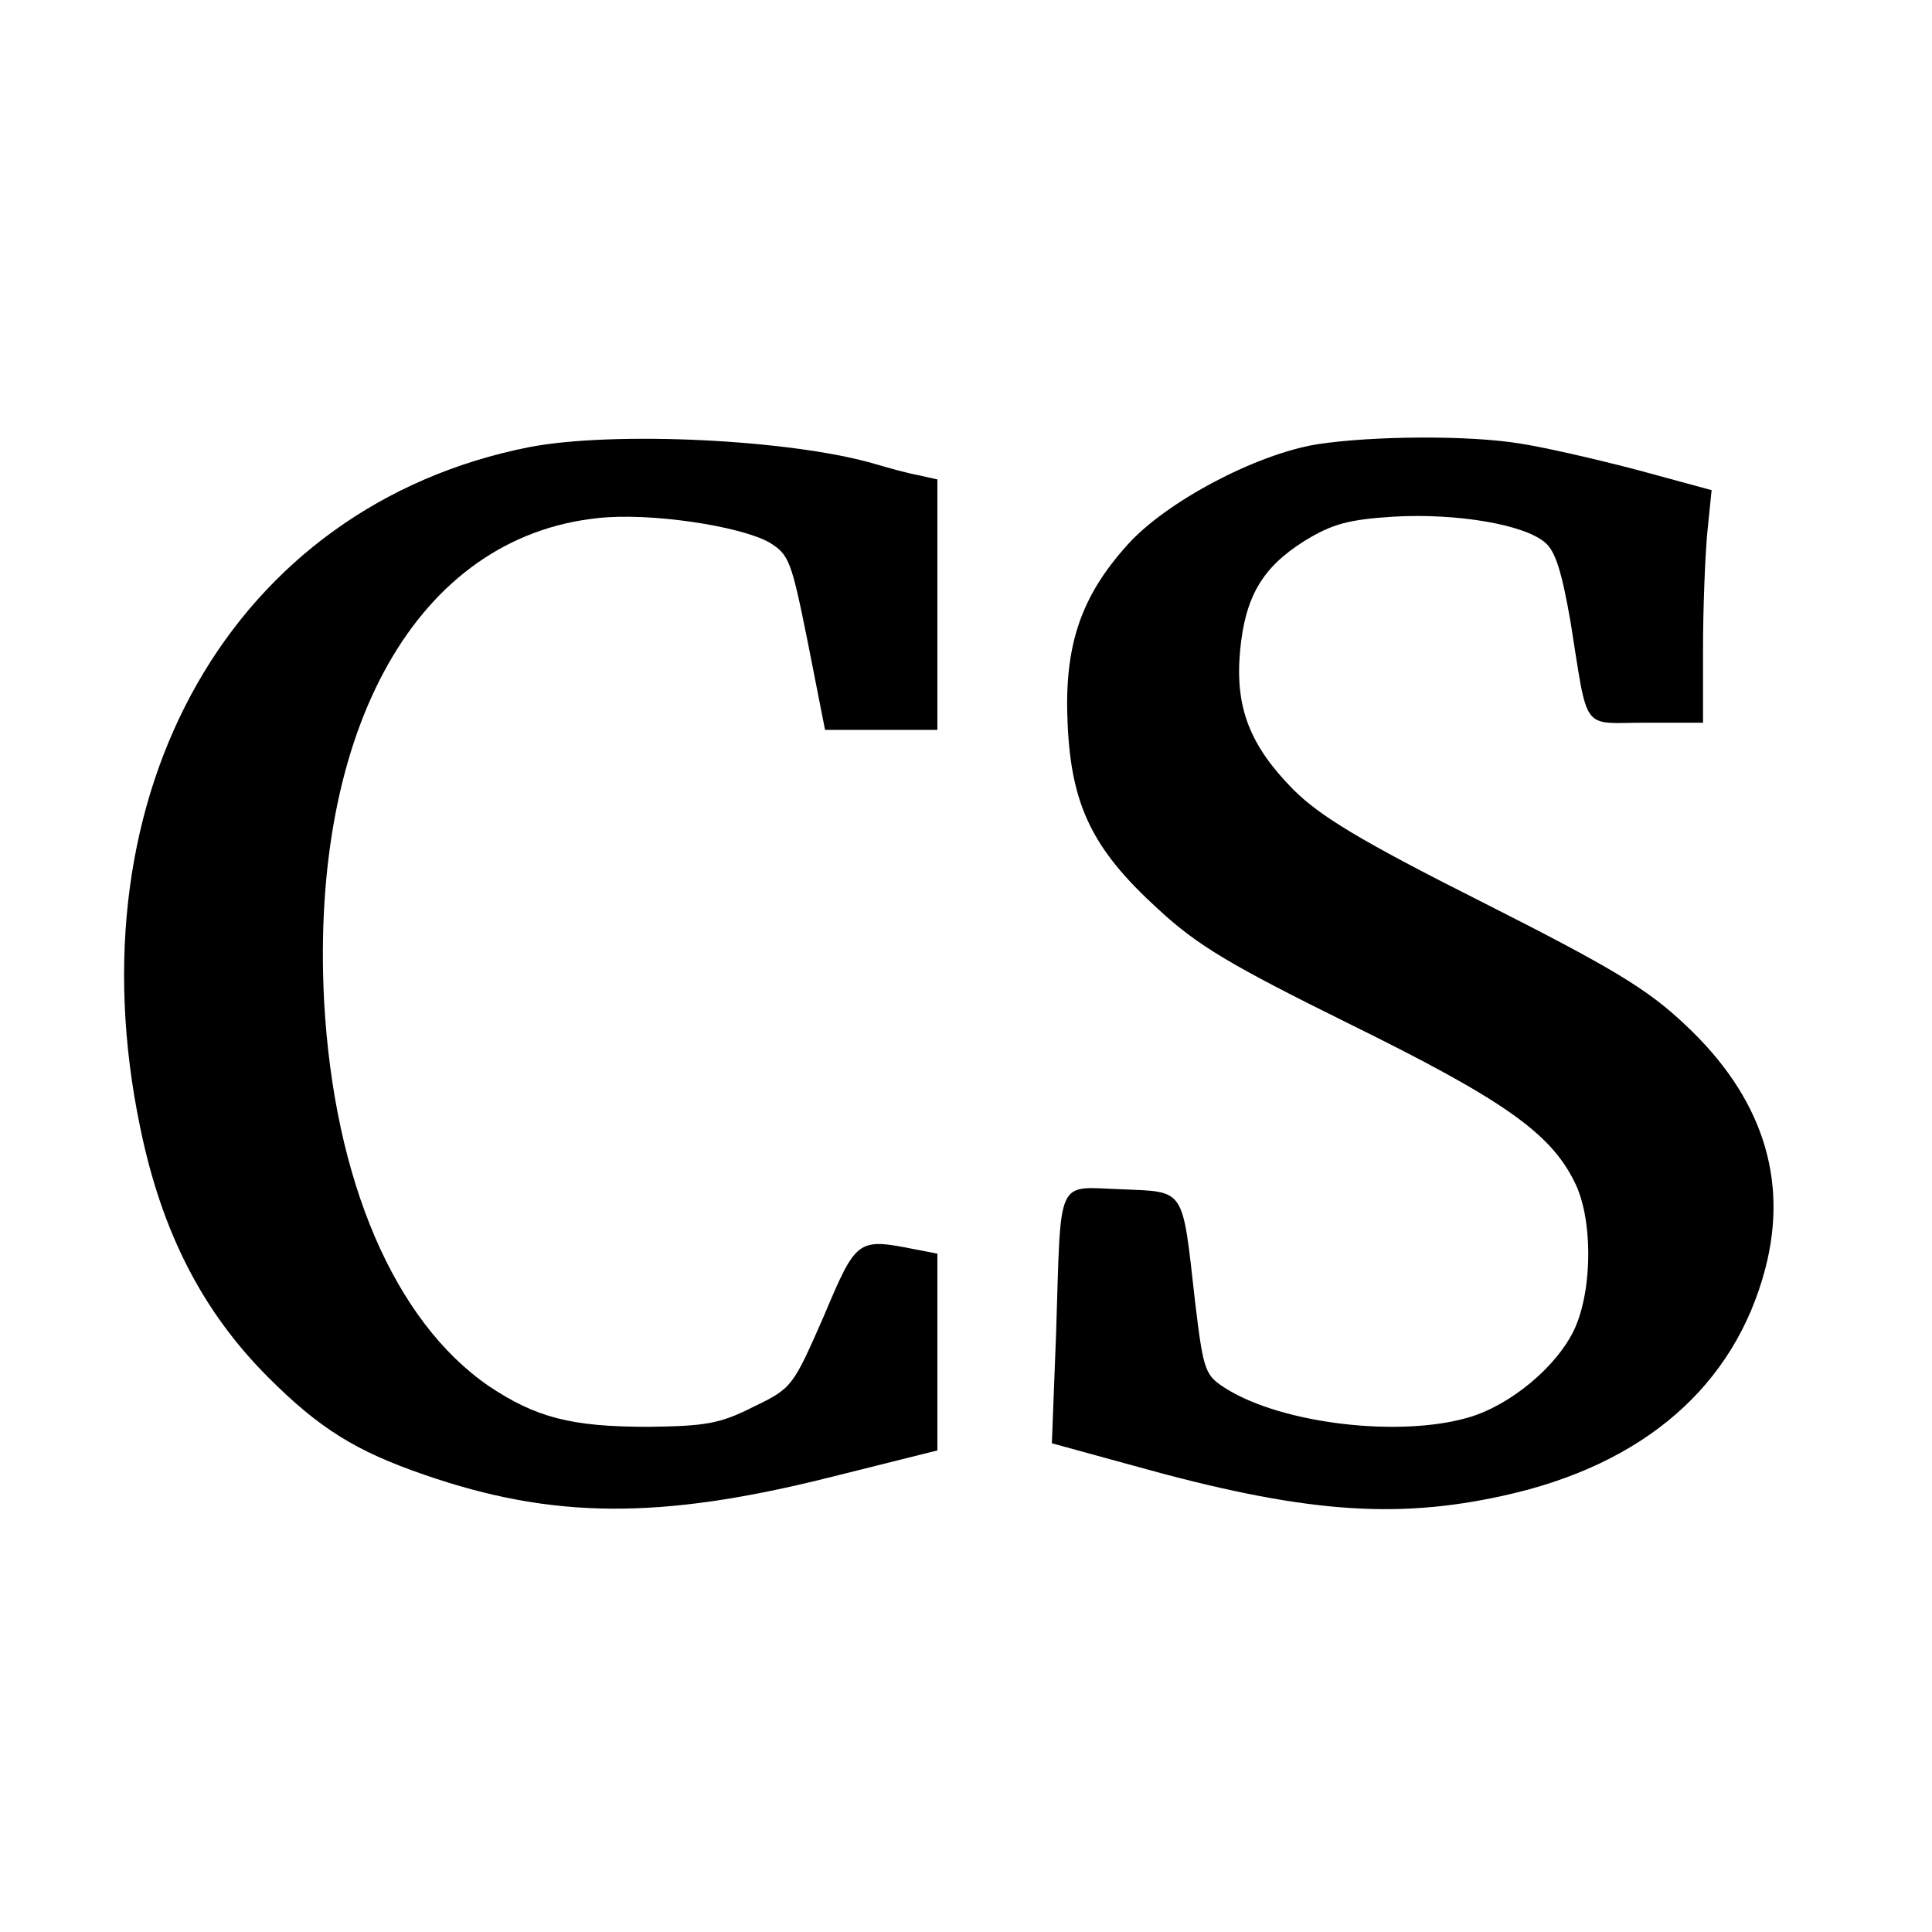 <?xml version="1.0" standalone="no"?>
<!DOCTYPE svg PUBLIC "-//W3C//DTD SVG 20010904//EN"
 "http://www.w3.org/TR/2001/REC-SVG-20010904/DTD/svg10.dtd">
<svg version="1.0" xmlns="http://www.w3.org/2000/svg"
 width="270pt" height="270pt" viewBox="0 0 270 270"
 preserveAspectRatio="xMidYMid meet">
<g transform="translate(0,270) scale(0.1,-0.1)"
fill="#000000" stroke="none">
<path d="M739 2075 c-413 -82 -641 -481 -543 -951 30 -146 87 -257 179 -349
71 -71 122 -103 218 -136 179 -62 329 -63 565 -4 l152 38 0 137 0 138 -31 6
c-81 16 -82 15 -128 -94 -43 -98 -44 -100 -98 -126 -47 -24 -68 -27 -147 -28
-108 0 -157 13 -223 57 -132 91 -216 287 -230 537 -20 383 131 650 383 676 72
8 198 -11 239 -34 28 -17 31 -26 54 -140 l24 -122 78 0 79 0 0 175 0 175 -27
6 c-16 3 -41 10 -58 15 -117 35 -368 47 -486 24z"/>
<path d="M1840 2079 c-85 -14 -210 -80 -264 -140 -66 -73 -89 -142 -84 -250 5
-115 35 -176 126 -259 55 -51 100 -78 268 -161 211 -104 280 -151 314 -220 26
-50 26 -149 1 -205 -24 -53 -90 -108 -149 -125 -96 -28 -259 -9 -338 40 -30
19 -32 23 -44 123 -18 160 -13 152 -103 156 -92 3 -84 21 -91 -199 l-6 -156
113 -31 c236 -66 366 -76 519 -42 195 43 322 153 365 317 33 126 -5 241 -112
341 -53 50 -101 79 -283 171 -173 87 -228 121 -265 158 -61 62 -81 115 -74
193 7 76 31 117 90 154 39 24 62 30 125 34 88 5 182 -11 211 -36 15 -12 24
-43 36 -112 25 -156 14 -140 105 -140 l80 0 0 104 c0 56 3 130 6 162 l6 59
-103 28 c-57 15 -131 32 -164 37 -71 12 -208 11 -285 -1z"/>
</g>
</svg>
